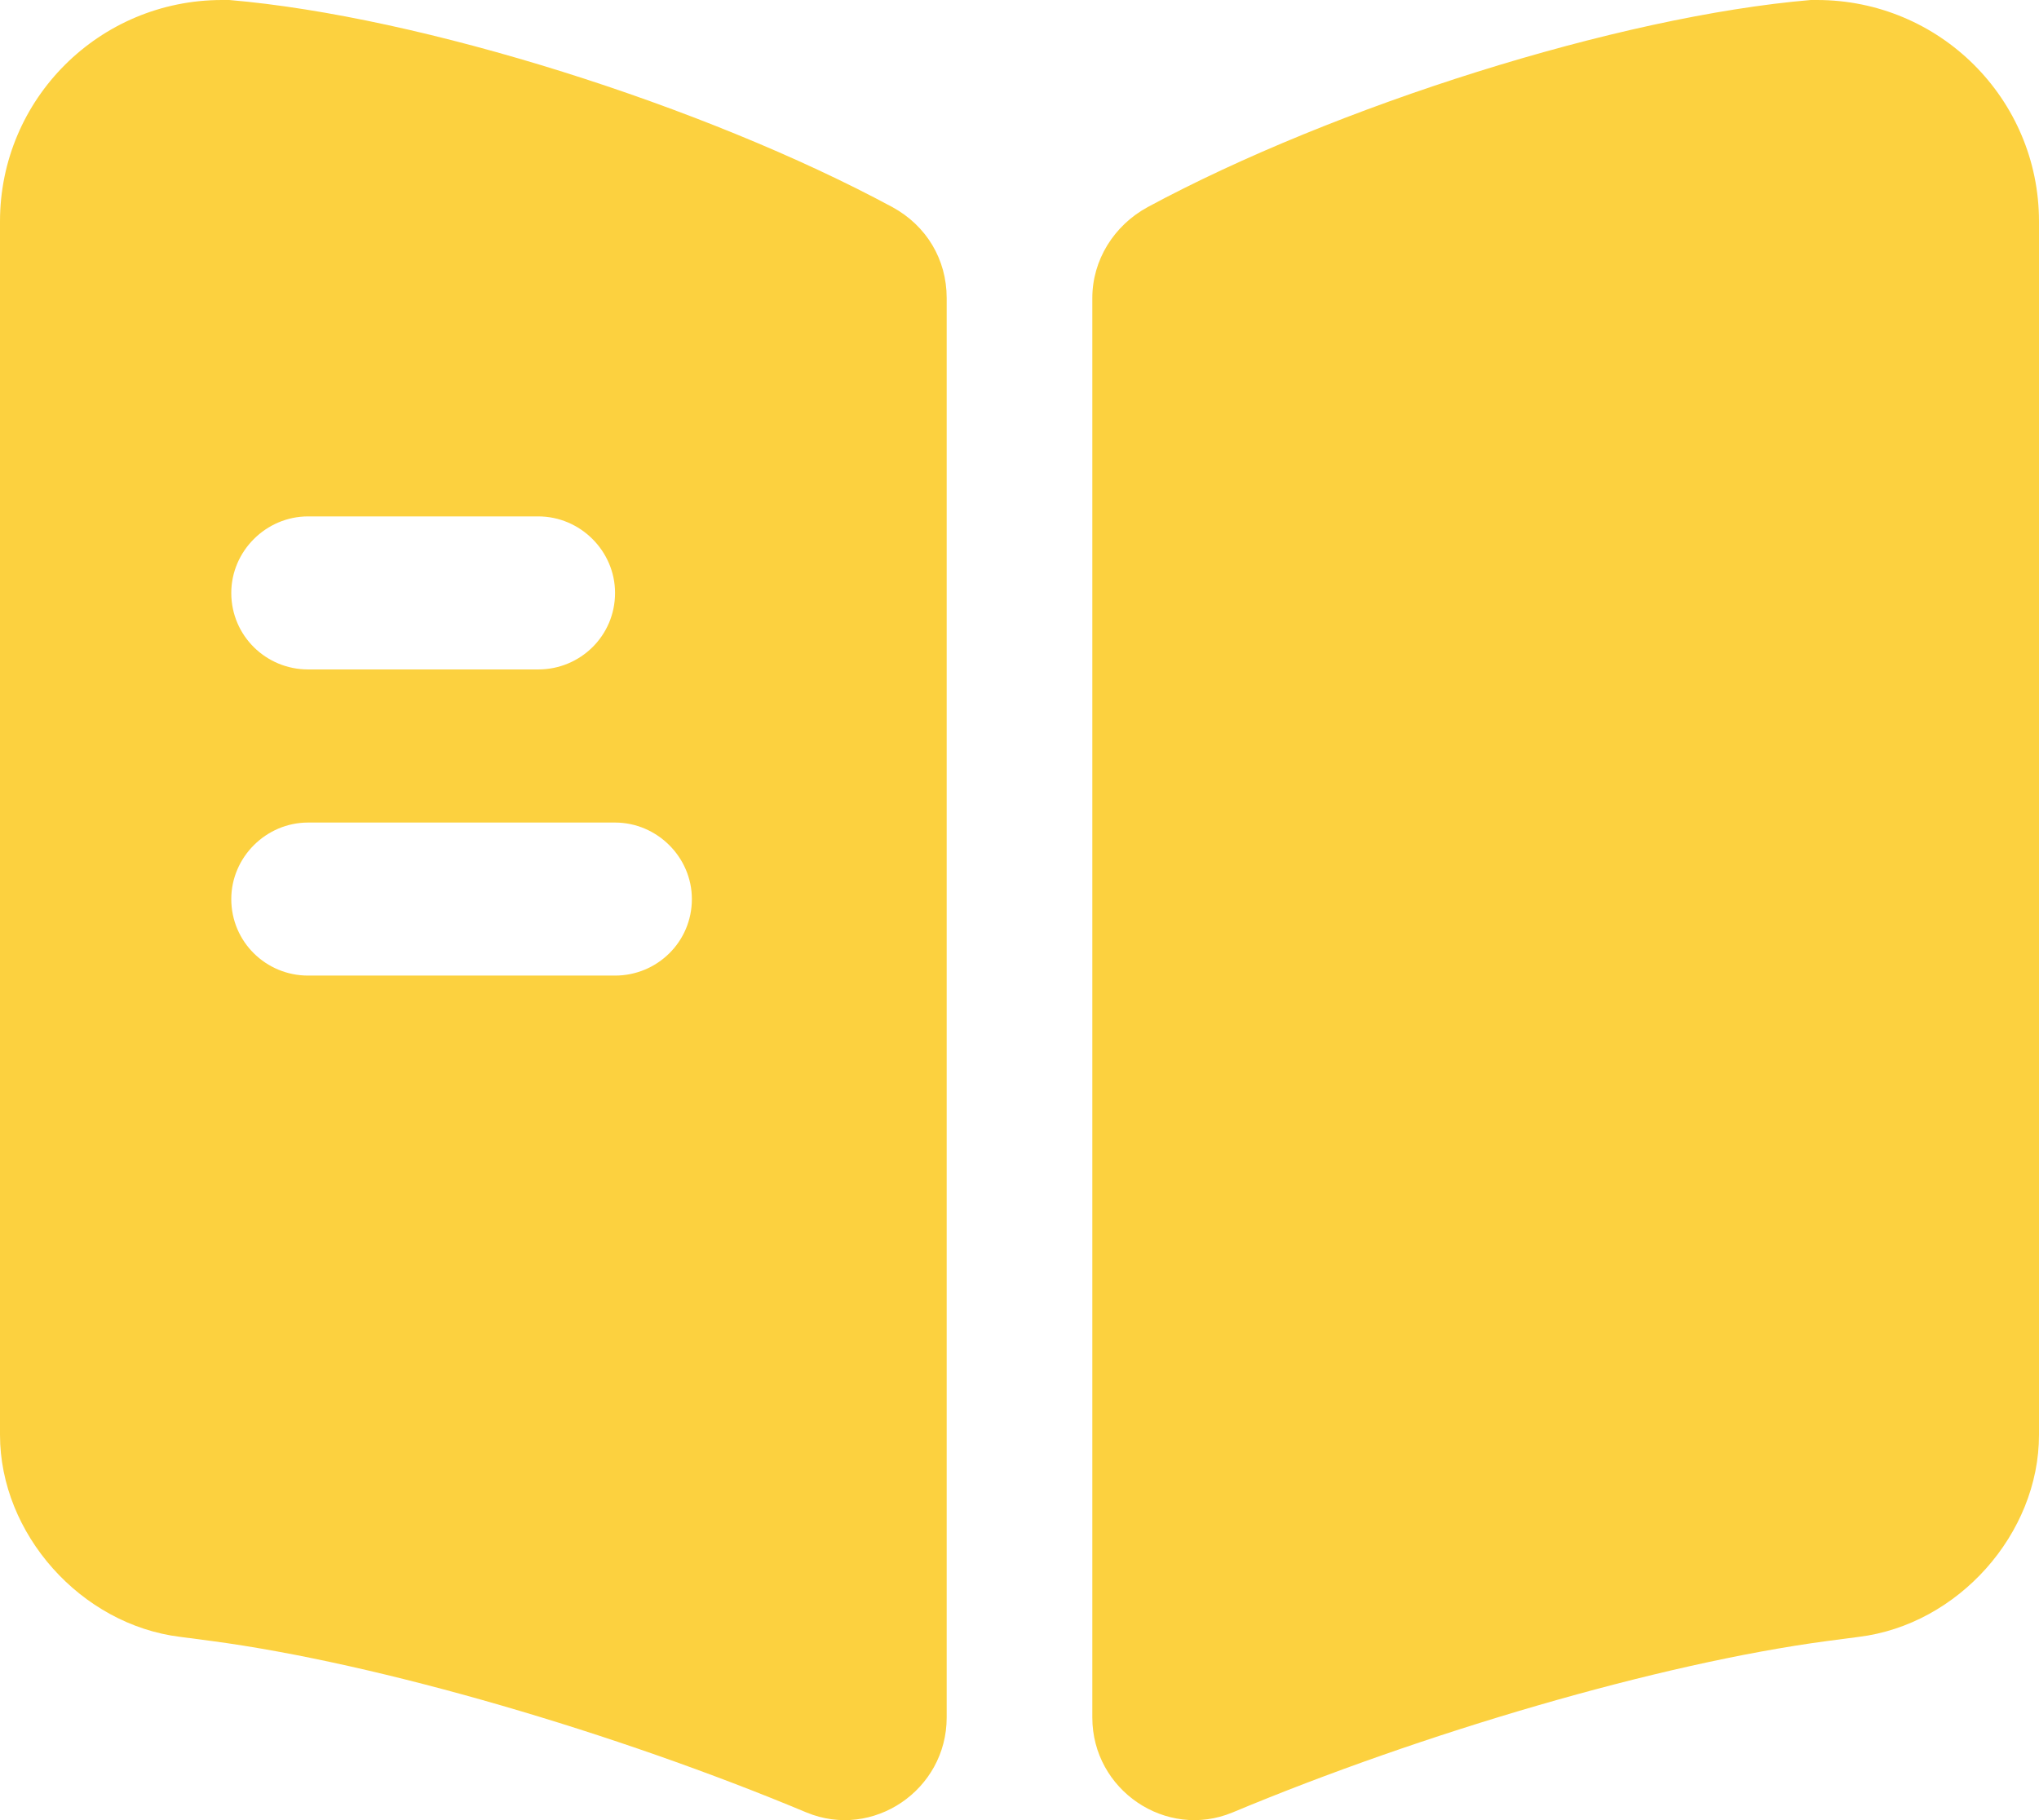 <?xml version="1.0" encoding="UTF-8"?> <svg xmlns="http://www.w3.org/2000/svg" width="28" height="25" viewBox="0 0 28 25" fill="none"><path d="M28 3.042V19.708C28 21.068 26.89 22.315 25.526 22.483L25.091 22.54C22.786 22.848 19.54 23.801 16.925 24.895C16.012 25.273 15 24.586 15 23.591V4.093C15 3.574 15.295 3.098 15.759 2.845C18.331 1.458 22.224 0.224 24.866 0H24.95C26.637 0 28 1.36 28 3.042Z" fill="#FCD13F"></path><path d="M12.255 2.845C9.683 1.458 5.79 0.224 3.148 0H3.05C1.363 0 0 1.36 0 3.042V19.708C0 21.068 1.11 22.315 2.474 22.483L2.909 22.54C5.214 22.848 8.461 23.801 11.075 24.895C11.988 25.273 13 24.586 13 23.591V4.093C13 3.56 12.719 3.098 12.255 2.845ZM4.23 7.093H7.392C7.969 7.093 8.446 7.569 8.446 8.144C8.446 8.733 7.969 9.195 7.392 9.195H4.23C3.654 9.195 3.176 8.733 3.176 8.144C3.176 7.569 3.654 7.093 4.23 7.093ZM8.446 13.4H4.23C3.654 13.4 3.176 12.938 3.176 12.349C3.176 11.774 3.654 11.298 4.23 11.298H8.446C9.023 11.298 9.501 11.774 9.501 12.349C9.501 12.938 9.023 13.4 8.446 13.4Z" fill="#FCD13F"></path></svg> 